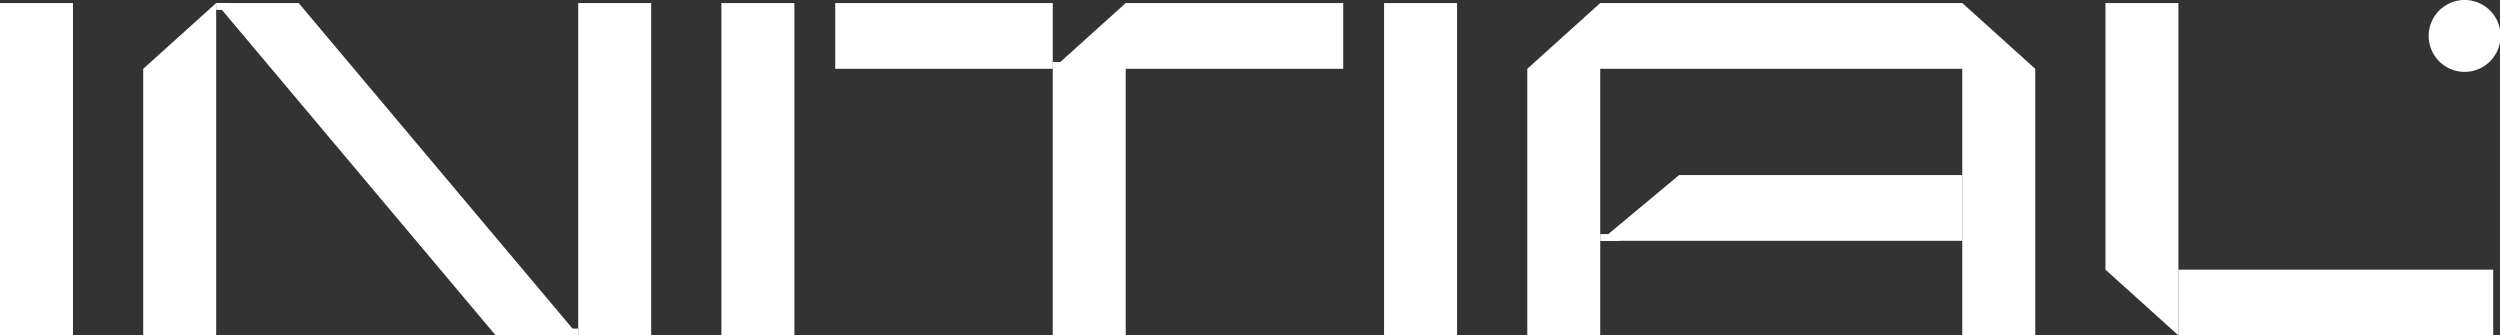 <svg xmlns="http://www.w3.org/2000/svg" width="246" height="33" fill="none"><rect width="100%" height="100%" fill="#333333" stroke="none"/><g fill="#fff" clip-path="url(#a)"><path d="M7.18.301H0v32.701h7.18V.301ZM78.167.301h-7.18v32.701h7.18V.301ZM143.373.301h-7.18v32.701h7.18V.301ZM110.77.301l-7.179 6.469v26.232h7.179V.301ZM103.59.301H82.188V6.77h21.402V.301ZM132.173.301h-21.402V6.77h21.402V.3ZM214.358.301h-7.18v26.233l7.18 6.469V.3Z"/><path d="M245.331 26.534h-30.974v6.469h30.974v-6.47ZM21.27.301 14.092 6.77v26.233h7.18V.3ZM64.077.301h-7.18v32.701h7.18V.301Z"/><path d="M29.388.301h-8.117l27.504 32.701h8.122L29.388.301ZM200.268 6.77v26.232h-7.18V6.77h-35.625v26.232h-7.179V6.77L157.463.3h35.625l7.18 6.47Z"/><path d="M165.222 17.226h27.866v6.469h-35.625l7.759-6.469ZM22.603.301h-1.332V.97h1.332V.3ZM56.892 32.334H55.56v.668h1.332v-.668ZM105.492 6.101h-1.902v.669h1.902V6.1Z"/><path d="M159.365 23.031h-1.902v.669h1.902v-.669ZM242.459 7.071a3.536 3.536 0 1 0 0-7.071 3.536 3.536 0 0 0 0 7.071Z"/></g><defs><clipPath id="a"><path fill="#fff" d="M0 0h246v33.003H0z"/></clipPath></defs></svg>